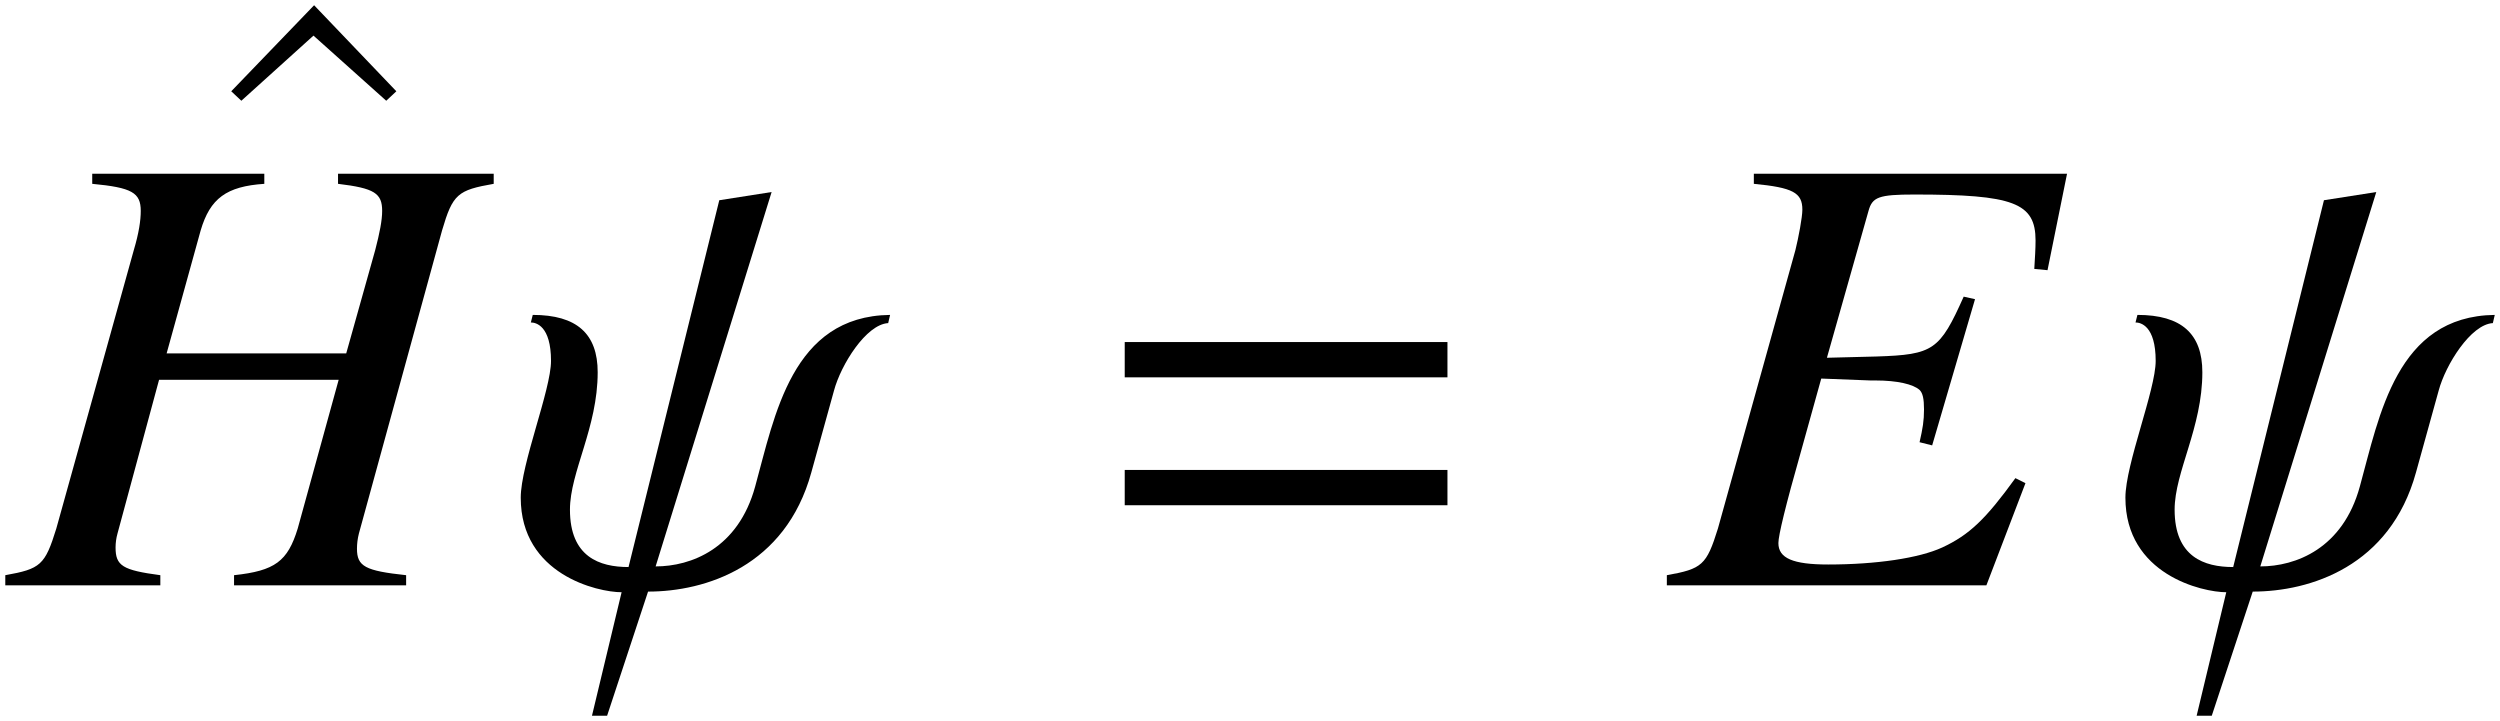 <?xml version='1.0' encoding='UTF-8'?>
<!-- This file was generated by dvisvgm 2.11.1 -->
<svg version='1.1' xmlns='http://www.w3.org/2000/svg' xmlns:xlink='http://www.w3.org/1999/xlink' width='47.245pt' height='13.627pt' viewBox='51.47 59.682 47.245 13.627'>
<defs>
<path id='g4-26' d='M6.765-1.93L6.575-2.025C6.015-1.251 5.705-.953 5.193-.715C4.752-.512 3.942-.393 3.037-.393C2.37-.393 2.096-.512 2.096-.798C2.096-.941 2.227-1.489 2.525-2.537L2.906-3.907L3.835-3.871C3.871-3.871 3.907-3.871 3.93-3.871C4.347-3.871 4.645-3.799 4.764-3.692C4.824-3.633 4.848-3.526 4.848-3.323C4.848-3.109 4.824-2.966 4.764-2.704L5.002-2.644L5.812-5.407L5.598-5.455C5.145-4.443 5.026-4.359 3.954-4.324L3.013-4.3L3.799-7.075C3.871-7.337 3.99-7.385 4.669-7.385C6.539-7.385 6.956-7.23 6.956-6.515C6.956-6.36 6.944-6.182 6.932-5.979L7.182-5.955L7.551-7.778H1.632V-7.587C2.37-7.516 2.549-7.42 2.549-7.099C2.549-6.956 2.477-6.575 2.418-6.336L.953-1.072C.738-.381 .655-.31-.012-.191V0H6.027L6.765-1.93Z'/>
<path id='g4-29' d='M7.48 0V-.191C6.706-.274 6.551-.357 6.551-.691C6.551-.786 6.563-.881 6.587-.977L8.159-6.706C8.361-7.396 8.456-7.468 9.135-7.587V-7.778H6.193V-7.587C6.884-7.504 7.027-7.408 7.027-7.075C7.027-6.896 6.98-6.658 6.896-6.336L6.348-4.383H2.954L3.597-6.706C3.776-7.313 4.085-7.539 4.8-7.587V-7.778H1.548V-7.587C2.299-7.516 2.465-7.42 2.465-7.075C2.465-6.896 2.43-6.658 2.334-6.336L.869-1.072C.655-.381 .572-.31-.095-.191V0H2.835V-.191C2.12-.286 1.989-.369 1.989-.715C1.989-.798 2.001-.893 2.025-.977L2.811-3.883H6.205L5.431-1.072C5.241-.453 5.002-.274 4.228-.191V0H7.48Z'/>
<path id='g4-107' d='M7.313-5.11C5.455-5.086 5.133-3.204 4.764-1.87C4.443-.691 3.549-.357 2.882-.357L5.074-7.432L4.085-7.277L2.37-.345C1.822-.345 1.263-.536 1.263-1.429C1.263-2.144 1.787-2.978 1.787-4.026C1.787-4.752 1.394-5.11 .56-5.11L.524-4.967C.619-4.967 .905-4.907 .905-4.24C.905-3.692 .333-2.287 .333-1.656C.333-.202 1.787 .131 2.239 .131L1.679 2.465H1.965L2.739 .119C3.823 .119 5.336-.357 5.824-2.132L6.253-3.68C6.384-4.169 6.86-4.931 7.277-4.955L7.313-5.11Z'/>
<path id='g6-94' d='M2.929-8.297L1.363-6.671L1.554-6.492L2.917-7.723L4.292-6.492L4.483-6.671L2.929-8.297Z'/>
<path id='g1-61' d='M6.575-3.93V-4.597H.476V-3.93H6.575ZM6.575-1.513V-2.18H.476V-1.513H6.575Z'/>
</defs>
<g id='page1'>
<use x='54.477' y='68.078' xlink:href='#g6-94'/>
<use x='51.665' y='70.743' xlink:href='#g4-29'/>
<use x='60.978' y='70.743' xlink:href='#g4-107'/>
<use x='72.249' y='70.743' xlink:href='#g1-61'/>
<use x='82.982' y='70.743' xlink:href='#g4-26'/>
<use x='91.303' y='70.743' xlink:href='#g4-107'/>
</g>
</svg>